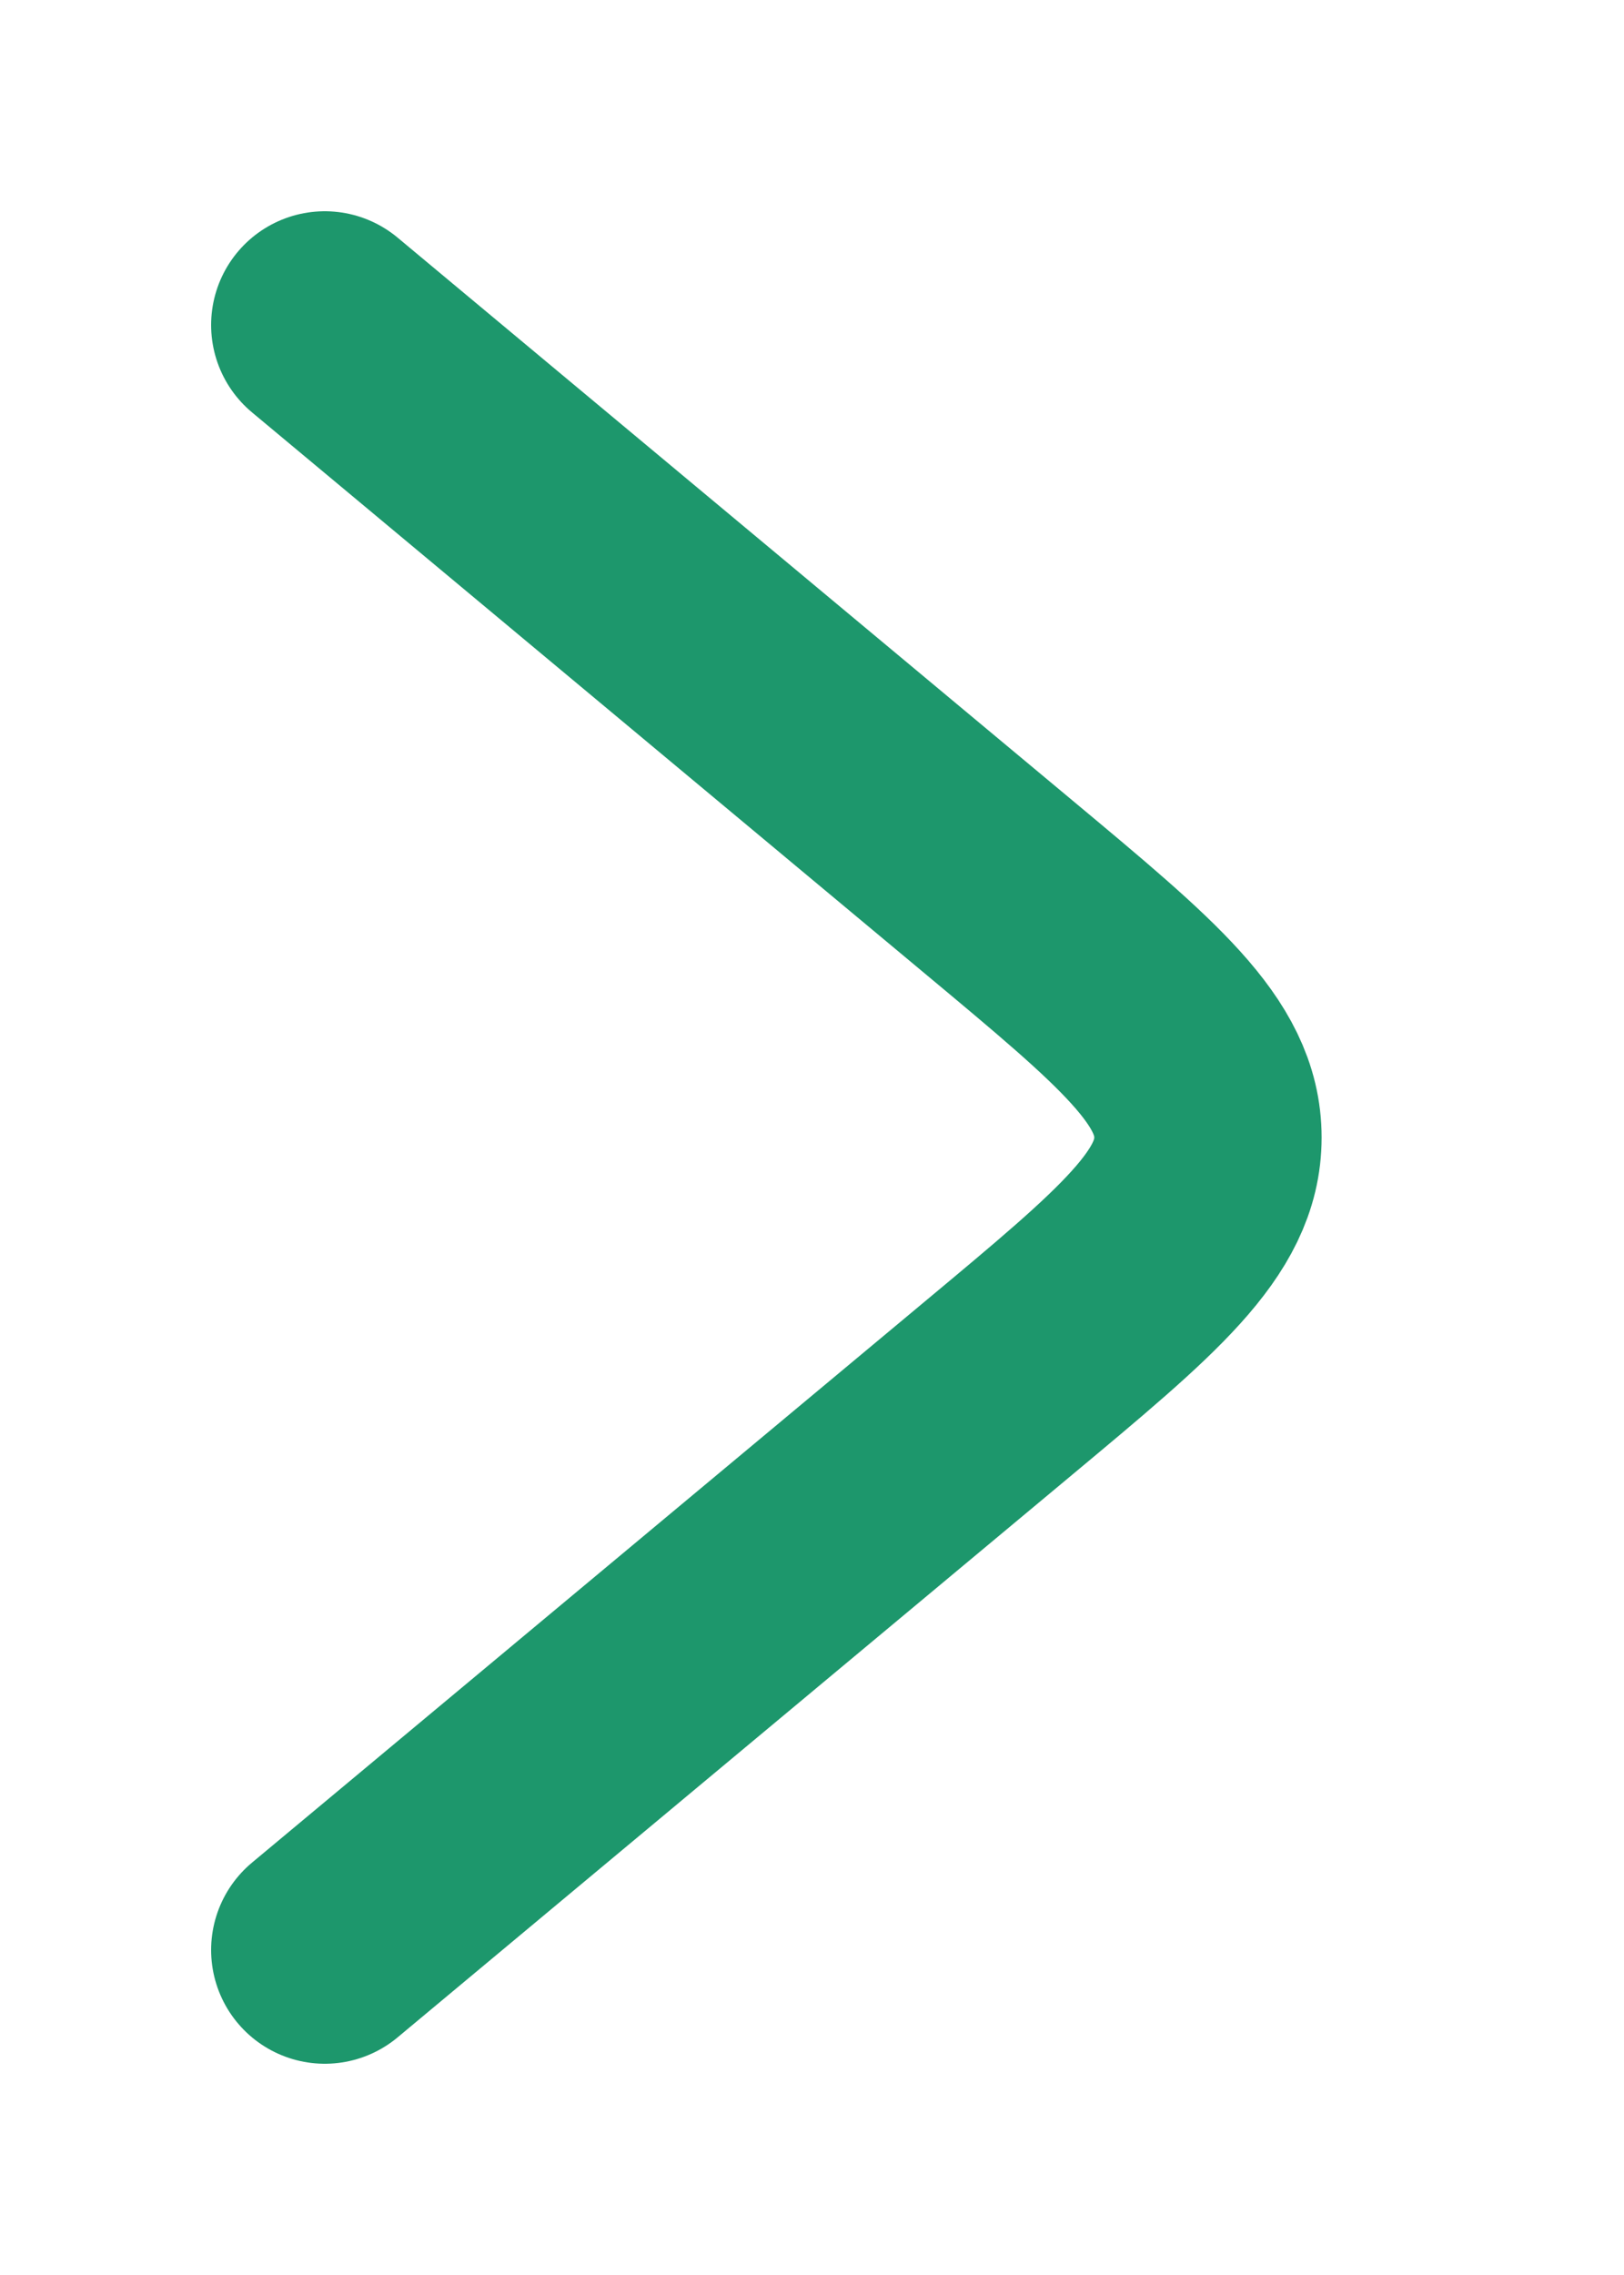 <?xml version="1.0" encoding="UTF-8"?> <svg xmlns="http://www.w3.org/2000/svg" width="5" height="7" viewBox="0 0 5 7" fill="none"><path d="M1 6L3.078 4.268C3.505 3.912 3.719 3.734 3.719 3.5C3.719 3.266 3.505 3.088 3.078 2.732L1 1" stroke="#1D976C" stroke-width="0.7" stroke-linecap="round" stroke-linejoin="round"></path></svg> 